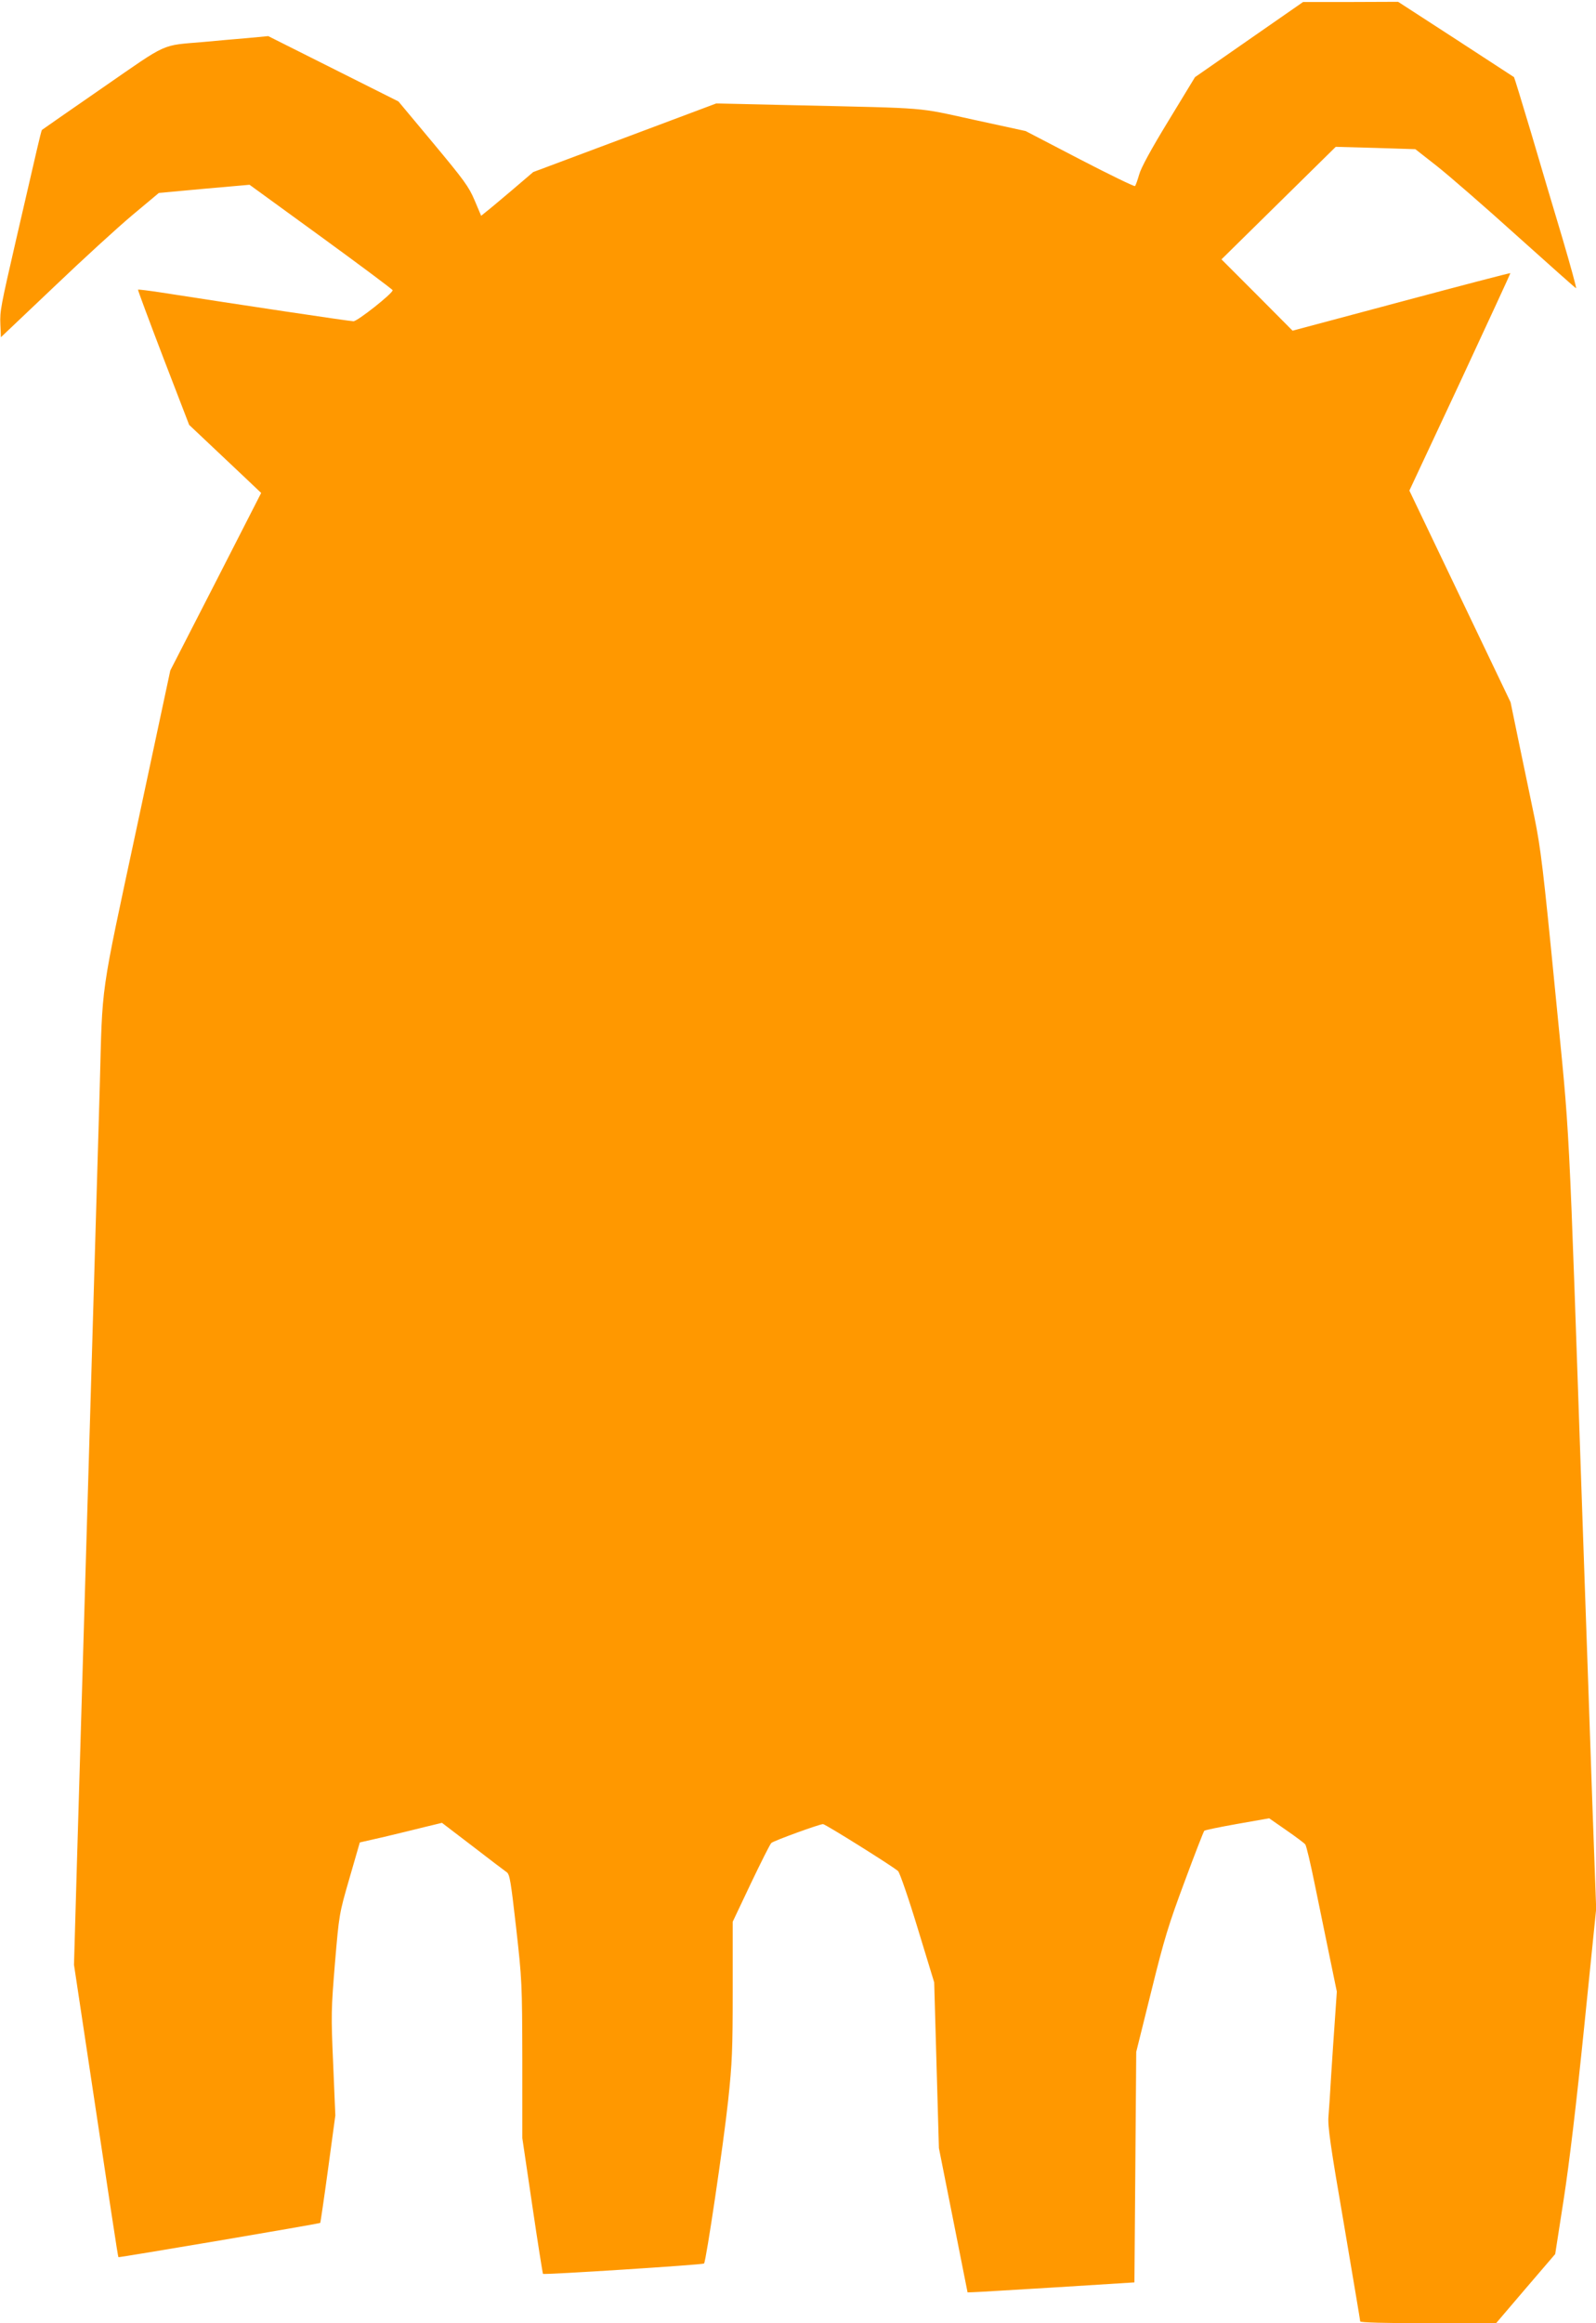 <?xml version="1.0" standalone="no"?>
<!DOCTYPE svg PUBLIC "-//W3C//DTD SVG 20010904//EN"
 "http://www.w3.org/TR/2001/REC-SVG-20010904/DTD/svg10.dtd">
<svg version="1.0" xmlns="http://www.w3.org/2000/svg"
 width="880pt" height="1280pt" viewBox="0 0 880 1280"
 preserveAspectRatio="xMidYMid meet">
<g transform="translate(0,1280) scale(0.1,-0.1)"
fill="#ff9800" stroke="none">
<path d="M6887 12582 l-298 -207 -146 -240 c-96 -157 -152 -260 -162 -297 -9
-31 -19 -60 -23 -63 -3 -4 -141 63 -305 148 l-298 155 -285 62 c-321 70 -233
63 -978 80 l-443 10 -504 -189 -505 -189 -116 -99 c-64 -54 -128 -108 -144
-120 l-27 -22 -36 85 c-32 76 -59 112 -228 315 l-192 230 -359 180 -359 180
-117 -11 c-64 -5 -171 -15 -237 -21 -242 -21 -191 2 -560 -253 -182 -126 -332
-230 -334 -232 -2 -2 -14 -50 -27 -106 -39 -168 -82 -354 -114 -493 -86 -374
-91 -398 -88 -471 l3 -72 290 275 c159 152 355 331 435 398 l146 122 250 23
250 22 395 -287 c217 -158 394 -290 394 -294 0 -18 -194 -171 -216 -171 -20 0
-621 90 -1064 159 -66 10 -122 17 -124 15 -2 -1 61 -170 139 -374 l143 -371
176 -166 c97 -91 186 -176 199 -188 l22 -21 -250 -489 -251 -489 -184 -861
c-206 -963 -189 -846 -205 -1435 -11 -372 -83 -2841 -100 -3400 -5 -179 -17
-575 -26 -880 l-16 -555 46 -305 c161 -1070 196 -1304 199 -1306 3 -3 1109
184 1113 189 1 1 21 135 43 297 l40 295 -12 285 c-12 271 -11 298 10 555 23
270 23 270 80 467 l57 197 136 31 c74 18 176 42 226 55 l91 22 169 -129 c93
-72 178 -136 188 -143 17 -12 23 -53 52 -307 32 -286 33 -303 34 -726 l0 -432
55 -372 c30 -204 57 -373 59 -376 7 -6 880 50 888 57 11 11 107 656 133 899
22 206 25 277 25 608 l0 376 100 211 c56 117 106 217 113 223 12 12 266 104
285 104 13 0 390 -236 414 -259 9 -9 58 -150 108 -315 l91 -298 13 -457 13
-456 79 -397 79 -398 30 1 c17 0 224 13 460 27 l430 27 5 635 5 635 83 334
c72 292 96 369 184 605 55 149 104 274 108 279 3 4 86 21 182 38 l176 31 95
-66 c52 -36 99 -71 104 -78 6 -7 29 -105 52 -218 23 -113 60 -292 82 -399 l40
-194 -10 -146 c-6 -80 -15 -220 -21 -311 -5 -91 -12 -194 -15 -230 -5 -53 11
-165 85 -593 49 -290 90 -532 90 -537 0 -6 137 -10 374 -10 l375 0 163 191
163 190 47 302 c31 201 69 519 113 951 l66 649 -21 576 c-11 317 -33 965 -50
1441 -86 2485 -70 2170 -155 3040 -66 674 -80 787 -114 955 -22 105 -60 290
-86 413 l-46 223 -279 583 -279 583 280 598 c153 329 278 599 277 600 -2 2
-273 -69 -602 -157 l-599 -160 -196 197 -196 196 315 310 315 310 219 -6 220
-7 120 -94 c67 -53 264 -224 439 -382 176 -158 322 -288 327 -290 4 -1 -30
122 -75 275 -46 153 -124 415 -173 582 -50 167 -92 304 -94 306 -2 1 -146 95
-321 209 l-318 206 -262 -1 -262 0 -298 -207z"/>
</g>
</svg>
